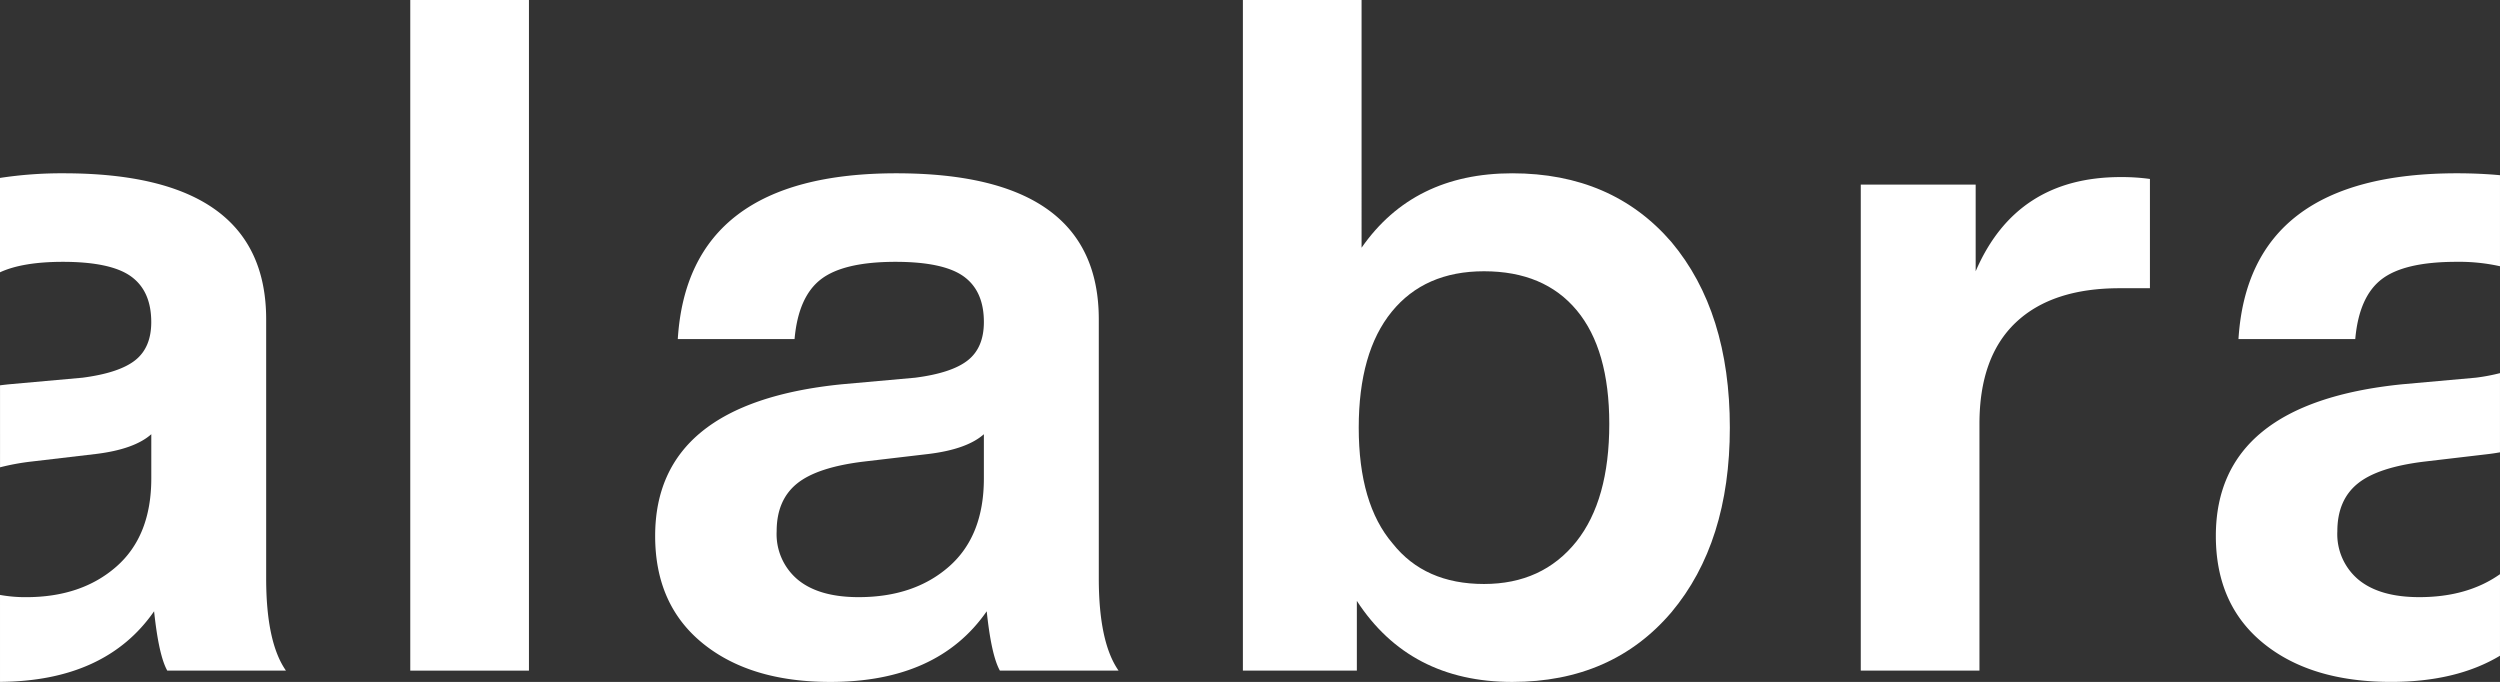 <svg xmlns="http://www.w3.org/2000/svg" width="480.149" height="130.971" viewBox="0 0 480.149 130.971">
  <rect x="0" y="0" width="480.149" height="130.971" fill="#333333" stroke="none"/>
  <g id="logo_blanco" transform="translate(-720 -6050.999)">
    <path id="Trazado_5" data-name="Trazado 5" d="M67.391,175.171v128.8H89.279V290.583q10.134,15.561,29.85,15.558,19.171,0,30.571-13.386,11.214-13.384,11.214-35.455,0-22.257-11.214-35.64-11.394-13.2-30.571-13.206-19,0-28.944,14.292V175.171Zm28.584,59.875q6.328-7.776,17.725-7.776,11.574,0,17.817,7.509t6.243,21.8q0,14.652-6.33,22.614-6.516,8.137-17.73,8.137-11.394,0-17.545-7.776-6.516-7.6-6.516-22.249Q89.64,242.828,95.975,235.046Z" transform="translate(891.318 5875.828)" fill="#fff"/>
    <path id="Trazado_6" data-name="Trazado 6" d="M46.006,256.8q-6.7,5.885-17.364,5.877a27.145,27.145,0,0,1-4.993-.431v16.7q20.284-.139,29.594-13.556.9,8.5,2.532,11.394H78.568q-3.8-5.427-3.8-17.725V209.314q0-28.044-38.893-28.044a78.441,78.441,0,0,0-12.229.889v18.129q4.338-2.006,12.049-2.014,9.225,0,13.113,2.8t3.891,8.775q0,4.887-3.078,7.323T39.5,220.528l-14.112,1.266c-.589.06-1.162.125-1.735.2V237.74a45.288,45.288,0,0,1,6.079-1.113l12.3-1.446q7.416-.9,10.674-3.8v8.5Q52.7,250.919,46.006,256.8Z" transform="translate(696.352 5903.012)" fill="#fff"/>
    <path id="Trazado_7" data-name="Trazado 7" d="M89.137,182.849v93.344h22.794V228.8q0-12.843,6.963-19.449t19.989-6.6h5.79V181.763a40.118,40.118,0,0,0-5.61-.36q-20.079,0-27.859,18.09V182.849Z" transform="translate(988.242 5903.605)" fill="#fff"/>
    <path id="Trazado_8" data-name="Trazado 8" d="M102.43,213.112h22.429q.72-8.145,5.064-11.487t14.292-3.351a36.231,36.231,0,0,1,8.442.846V181.636c-2.592-.24-5.337-.366-8.262-.366Q104.416,181.27,102.43,213.112Z" transform="translate(1047.49 5903.012)" fill="#fff"/>
    <path id="Trazado_9" data-name="Trazado 9" d="M156.205,226.913q-6.254,4.412-15.5,4.409-7.6,0-11.667-3.345a11.393,11.393,0,0,1-4.071-9.315q0-5.967,3.891-9.135t12.933-4.251l12.3-1.446c.737-.093,1.435-.2,2.112-.322V188.3a37.048,37.048,0,0,1-4.644.873l-14.112,1.266q-35.812,3.618-35.815,29.125,0,13.2,9.135,20.622t24.513,7.416q12.54,0,20.923-5.026Z" transform="translate(1043.943 5934.363)" fill="#fff"/>
    <path id="Trazado_10" data-name="Trazado 10" d="M106.767,217.178q-3.078,2.448-10.134,3.351l-14.107,1.266q-35.82,3.618-35.82,29.125,0,13.2,9.135,20.622t24.513,7.416q20.62,0,30.03-13.566.9,8.5,2.532,11.394h22.794q-3.8-5.427-3.8-17.725V209.314q0-28.044-38.893-28.044-39.979,0-41.965,31.842H73.479q.72-8.145,5.07-11.487t14.287-3.351q9.225,0,13.119,2.8t3.885,8.775Q109.839,214.741,106.767,217.178Zm3.072,22.707q0,11.034-6.69,16.911t-17.37,5.877q-7.6,0-11.667-3.345a11.394,11.394,0,0,1-4.071-9.315q0-5.967,3.891-9.135t12.933-4.251l12.3-1.446q7.416-.9,10.674-3.8Z" transform="translate(799.123 5903.012)" fill="#fff"/>
    <rect id="Rectángulo_8" data-name="Rectángulo 8" width="22.793" height="128.8" transform="translate(798.797 6050.999)" fill="#fff"/>
  </g>
</svg>
